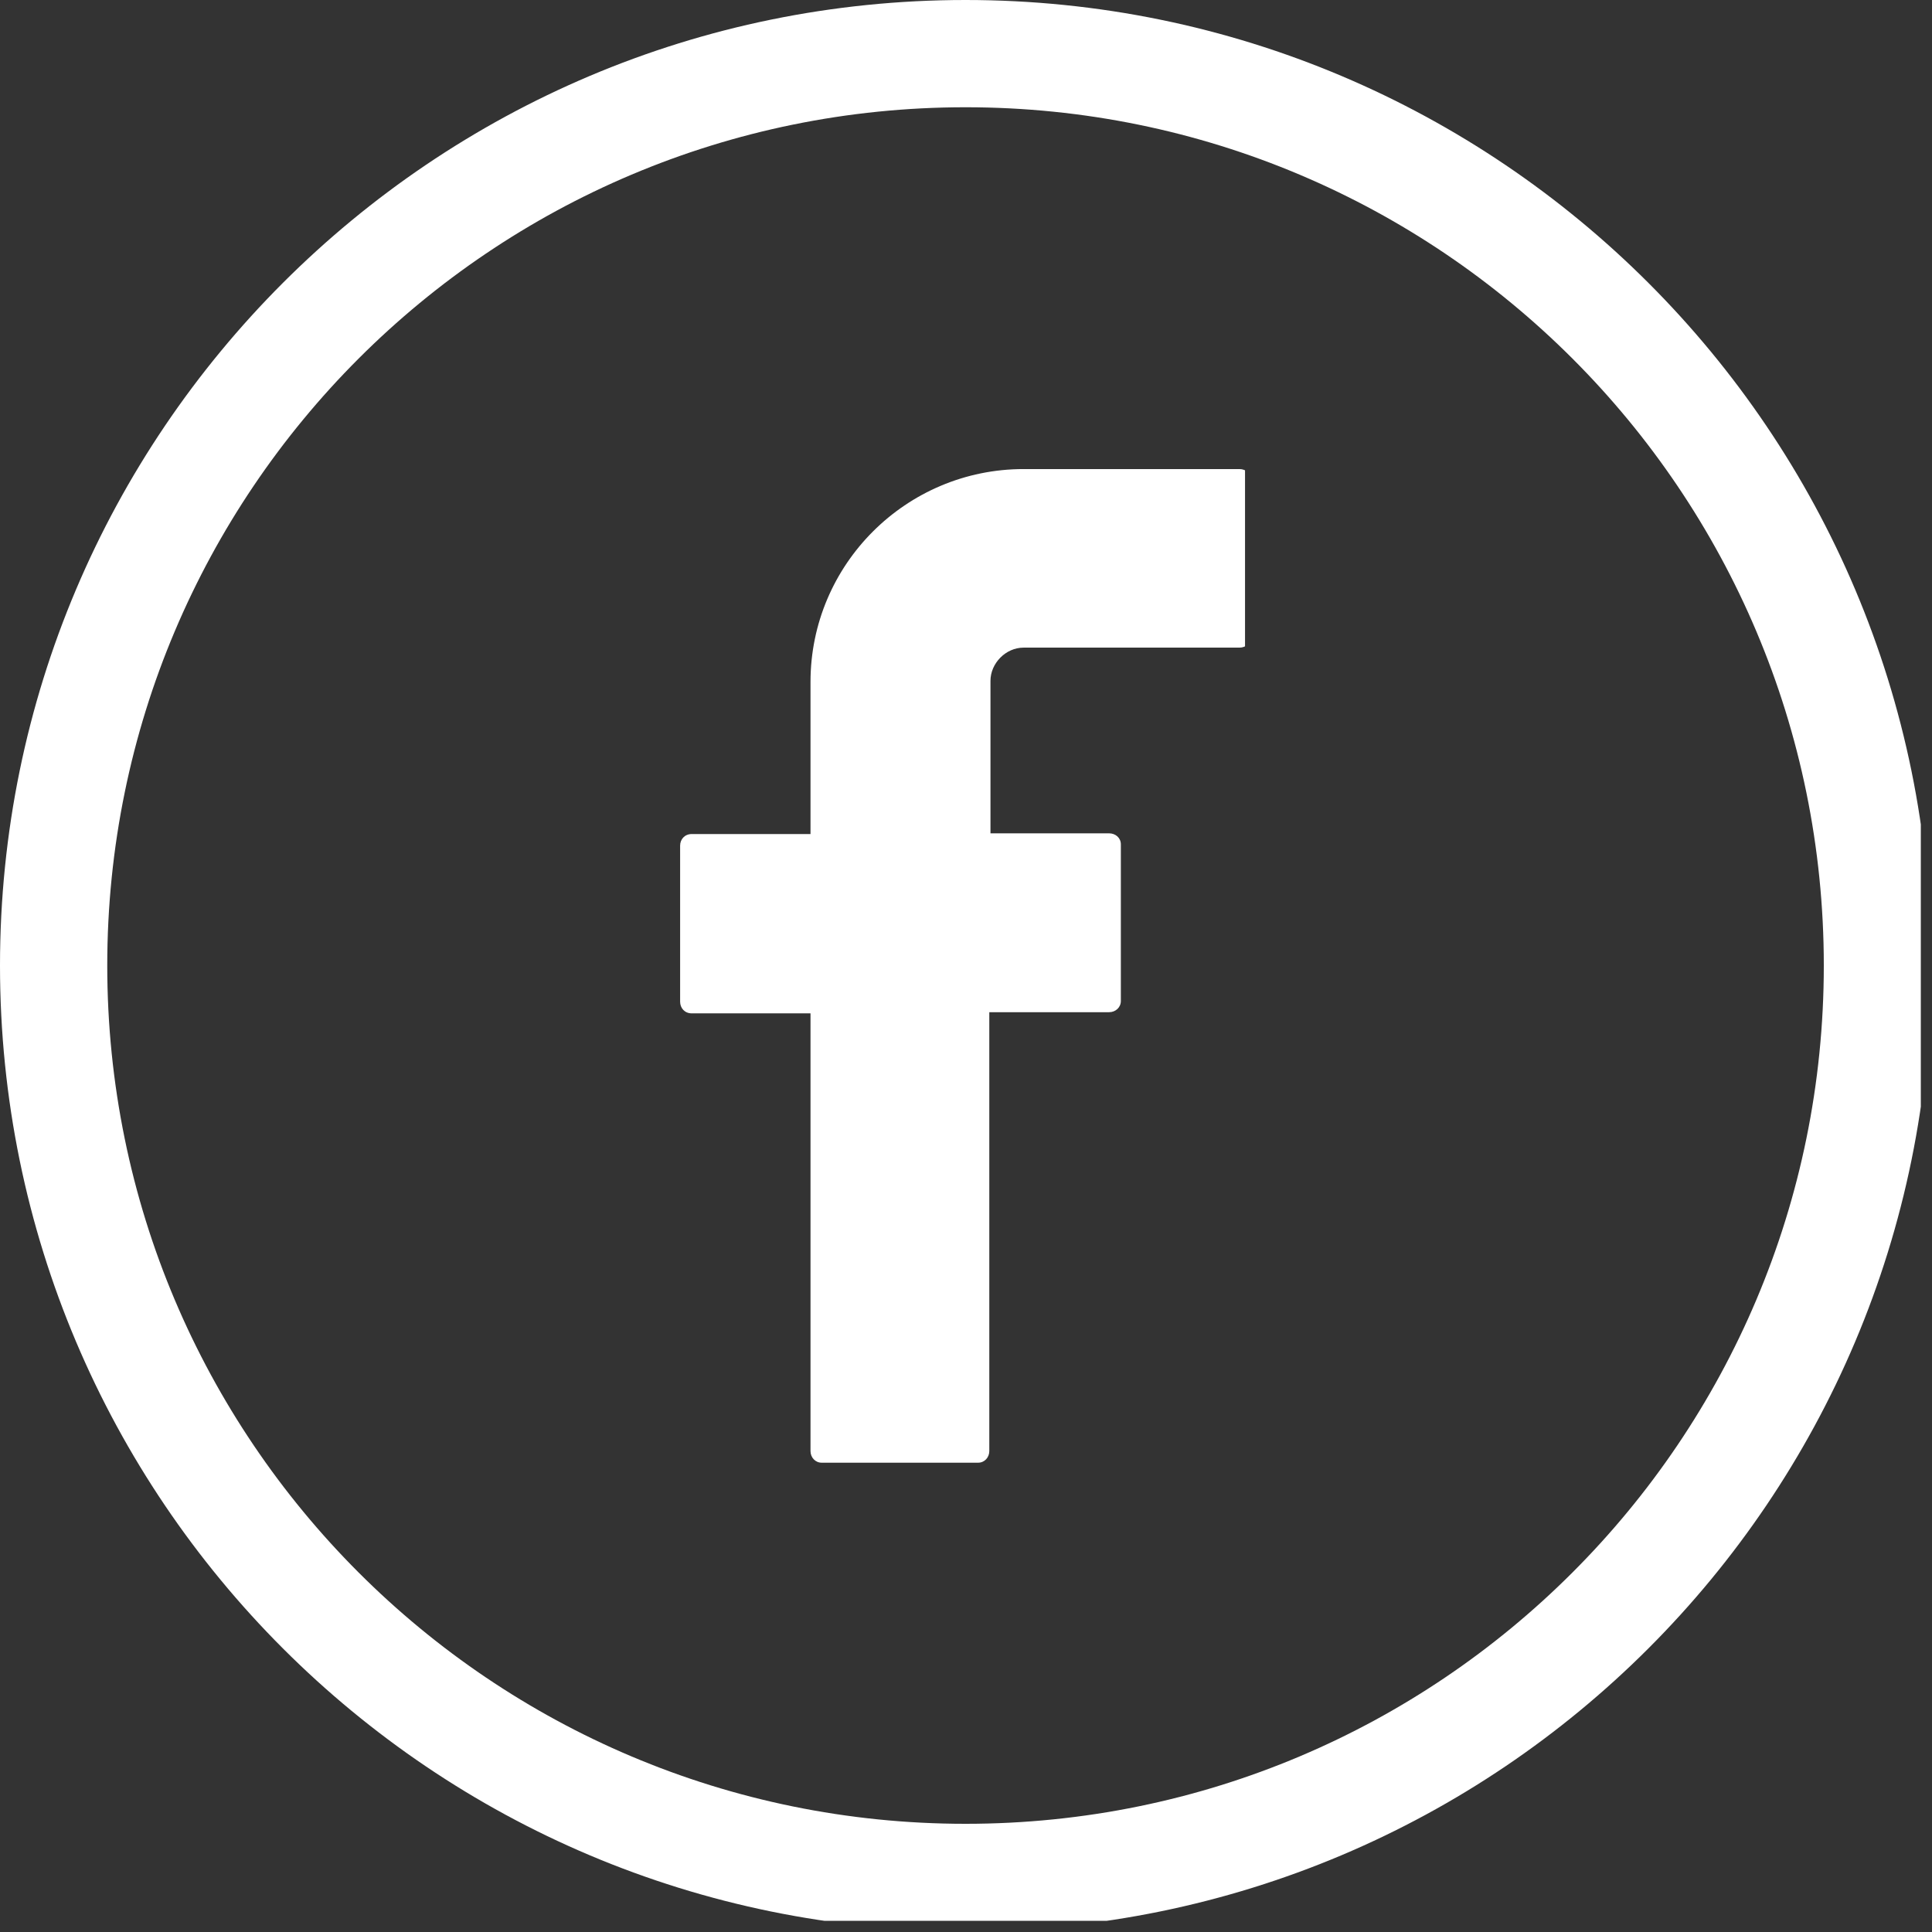<svg xmlns="http://www.w3.org/2000/svg" xmlns:xlink="http://www.w3.org/1999/xlink" width="44" zoomAndPan="magnify" viewBox="0 0 33 33" height="44" preserveAspectRatio="xMidYMid meet" version="1.0"><rect x="0" y="0" width="33" height="33" fill="#333333" stroke="none"/><defs><clipPath id="b4aa7bde7c"><path d="M 0 0 L 32.809 0 L 32.809 32.809 L 0 32.809 Z M 0 0 " clip-rule="nonzero"/></clipPath><clipPath id="1021d98156"><path d="M 11.617 8.008 L 21.266 8.008 L 21.266 25 L 11.617 25 Z M 11.617 8.008 " clip-rule="nonzero"/></clipPath></defs><g clip-path="url(#b4aa7bde7c)"><path fill="#ffffff" d="M 16.492 0 C 21.047 0 25.172 1.848 28.156 4.832 C 31.141 7.816 32.984 11.938 32.984 16.492 C 32.984 21.047 31.141 25.172 28.156 28.156 C 25.172 31.141 21.047 32.984 16.492 32.984 C 11.938 32.984 7.816 31.141 4.832 28.156 C 1.848 25.172 0 21.047 0 16.492 C 0 11.938 1.848 7.816 4.832 4.832 C 7.816 1.848 11.938 0 16.492 0 Z M 26.859 6.125 C 24.207 3.473 20.543 1.832 16.492 1.832 C 12.445 1.832 8.777 3.473 6.125 6.125 C 3.473 8.777 1.832 12.445 1.832 16.492 C 1.832 20.543 3.473 24.207 6.125 26.859 C 8.777 29.512 12.445 31.152 16.492 31.152 C 20.543 31.152 24.207 29.512 26.859 26.859 C 29.512 24.207 31.152 20.543 31.152 16.492 C 31.152 12.445 29.512 8.777 26.859 6.125 " fill-opacity="1" fill-rule="nonzero"/></g><g clip-path="url(#1021d98156)"><path fill="#ffffff" d="M 16.707 24.984 L 14.035 24.984 C 13.926 24.984 13.844 24.895 13.844 24.785 L 13.844 17.309 L 11.816 17.309 C 11.695 17.309 11.617 17.219 11.617 17.109 L 11.617 14.445 C 11.617 14.336 11.695 14.246 11.816 14.246 L 13.844 14.246 L 13.844 11.648 C 13.844 9.641 15.477 8.012 17.484 8.012 L 21.172 8.012 C 21.281 8.012 21.371 8.09 21.371 8.199 L 21.371 10.875 C 21.371 10.984 21.281 11.062 21.172 11.062 L 17.484 11.062 C 17.176 11.062 16.918 11.332 16.918 11.629 L 16.918 14.234 L 18.945 14.234 C 19.055 14.234 19.145 14.312 19.145 14.422 L 19.145 17.098 C 19.145 17.207 19.055 17.289 18.945 17.289 L 16.898 17.289 L 16.898 24.785 C 16.898 24.895 16.816 24.984 16.707 24.984 Z M 16.707 24.984 " fill-opacity="1" fill-rule="evenodd"/></g></svg>